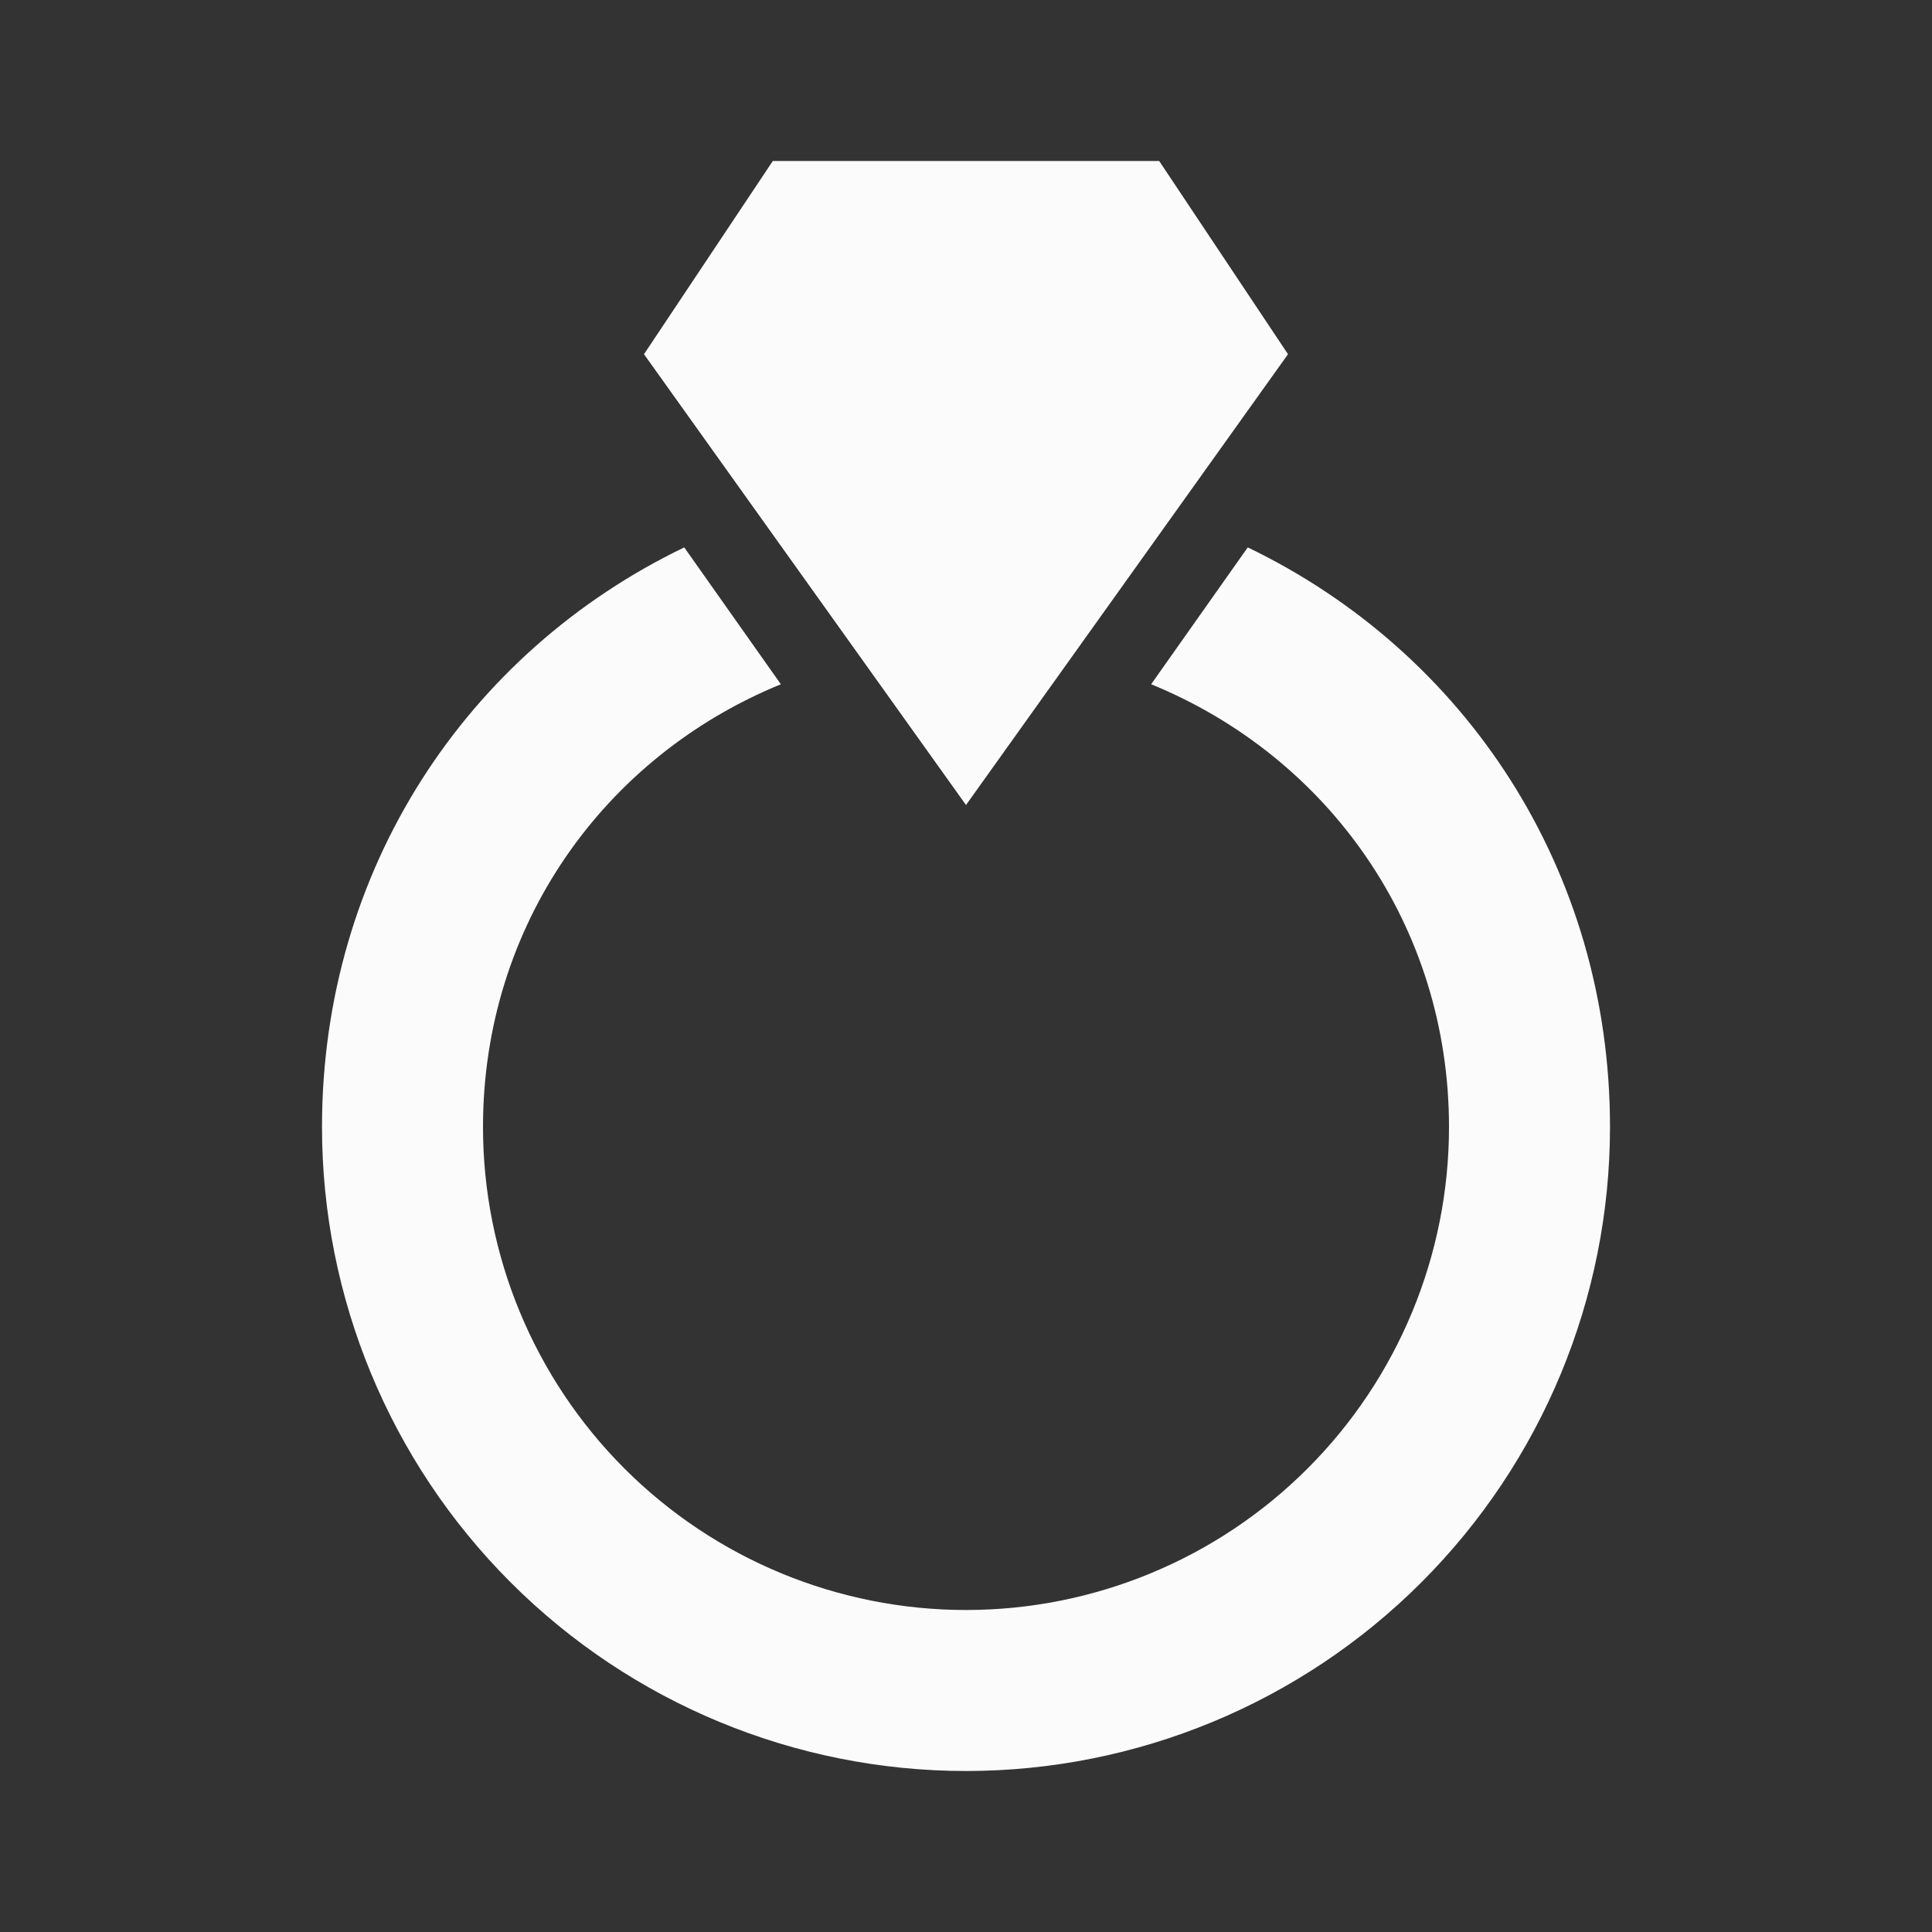 <svg width="60" height="60" viewBox="0 0 60 60" fill="none" xmlns="http://www.w3.org/2000/svg">
<rect x="0" y="0" width="60" height="60" fill="#333333" stroke="none"/>
<path d="M30 25L20 11L24 5H36L40 11L30 25ZM38.75 17L35.75 21.25C41.25 23.5 45 28.75 45 35C45 38.978 43.42 42.794 40.607 45.607C37.794 48.42 33.978 50 30 50C26.022 50 22.206 48.42 19.393 45.607C16.58 42.794 15 38.978 15 35C15 28.75 18.75 23.5 24.25 21.25L21.25 17C14.5 20.25 10 27 10 35C10 40.304 12.107 45.391 15.858 49.142C19.609 52.893 24.696 55 30 55C35.304 55 40.391 52.893 44.142 49.142C47.893 45.391 50 40.304 50 35C50 27 45.5 20.25 38.75 17Z" fill="#FBFBFB"/>
</svg>

